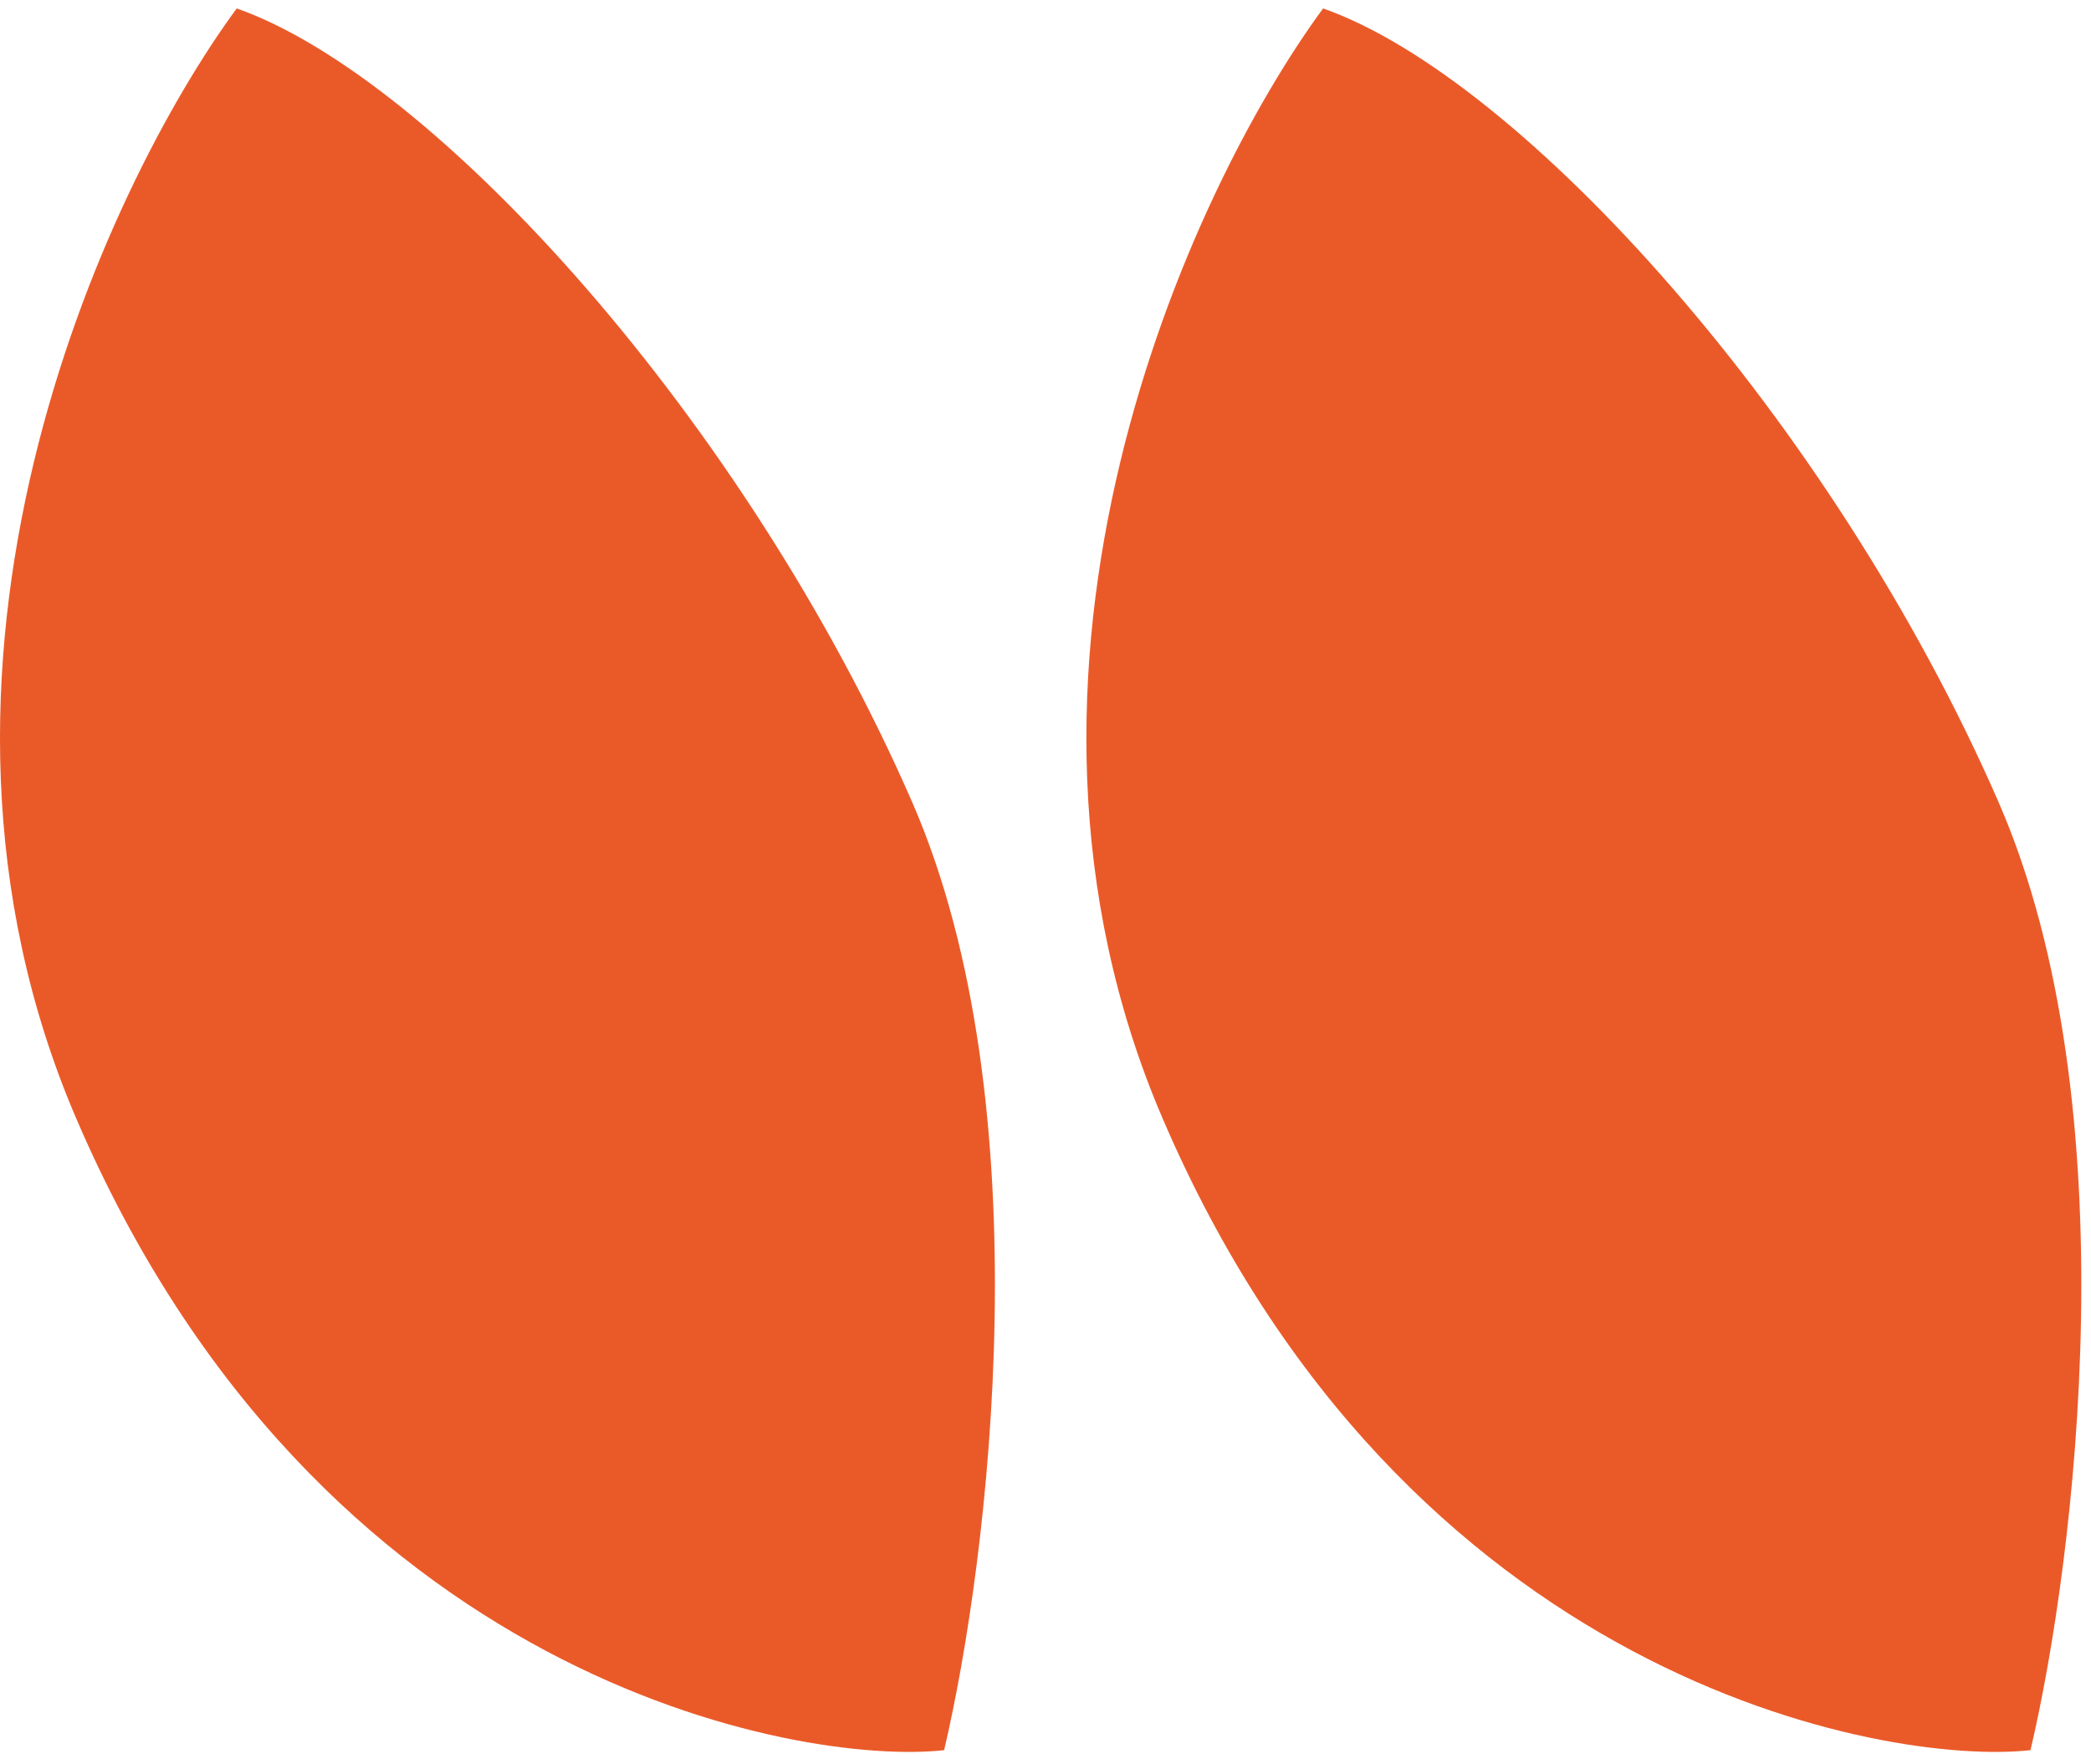 <svg width="179" height="151" viewBox="0 0 179 151" fill="none" xmlns="http://www.w3.org/2000/svg">
<path d="M99.501 95.686C82.986 57.15 101.795 16.32 113.264 0.722C130.238 6.686 156.847 36.046 171.068 68.619C182.446 94.676 177.644 133.61 173.821 149.82C161.434 151.196 120.146 143.856 99.501 95.686Z" fill="#EA5A29"/>
<path d="M6.501 95.686C-10.014 57.15 8.795 16.32 20.264 0.722C37.239 6.686 63.847 36.046 78.068 68.619C89.446 94.676 84.644 133.61 80.821 149.82C68.434 151.196 27.146 143.856 6.501 95.686Z" fill="#EA5A29"/>
</svg>
